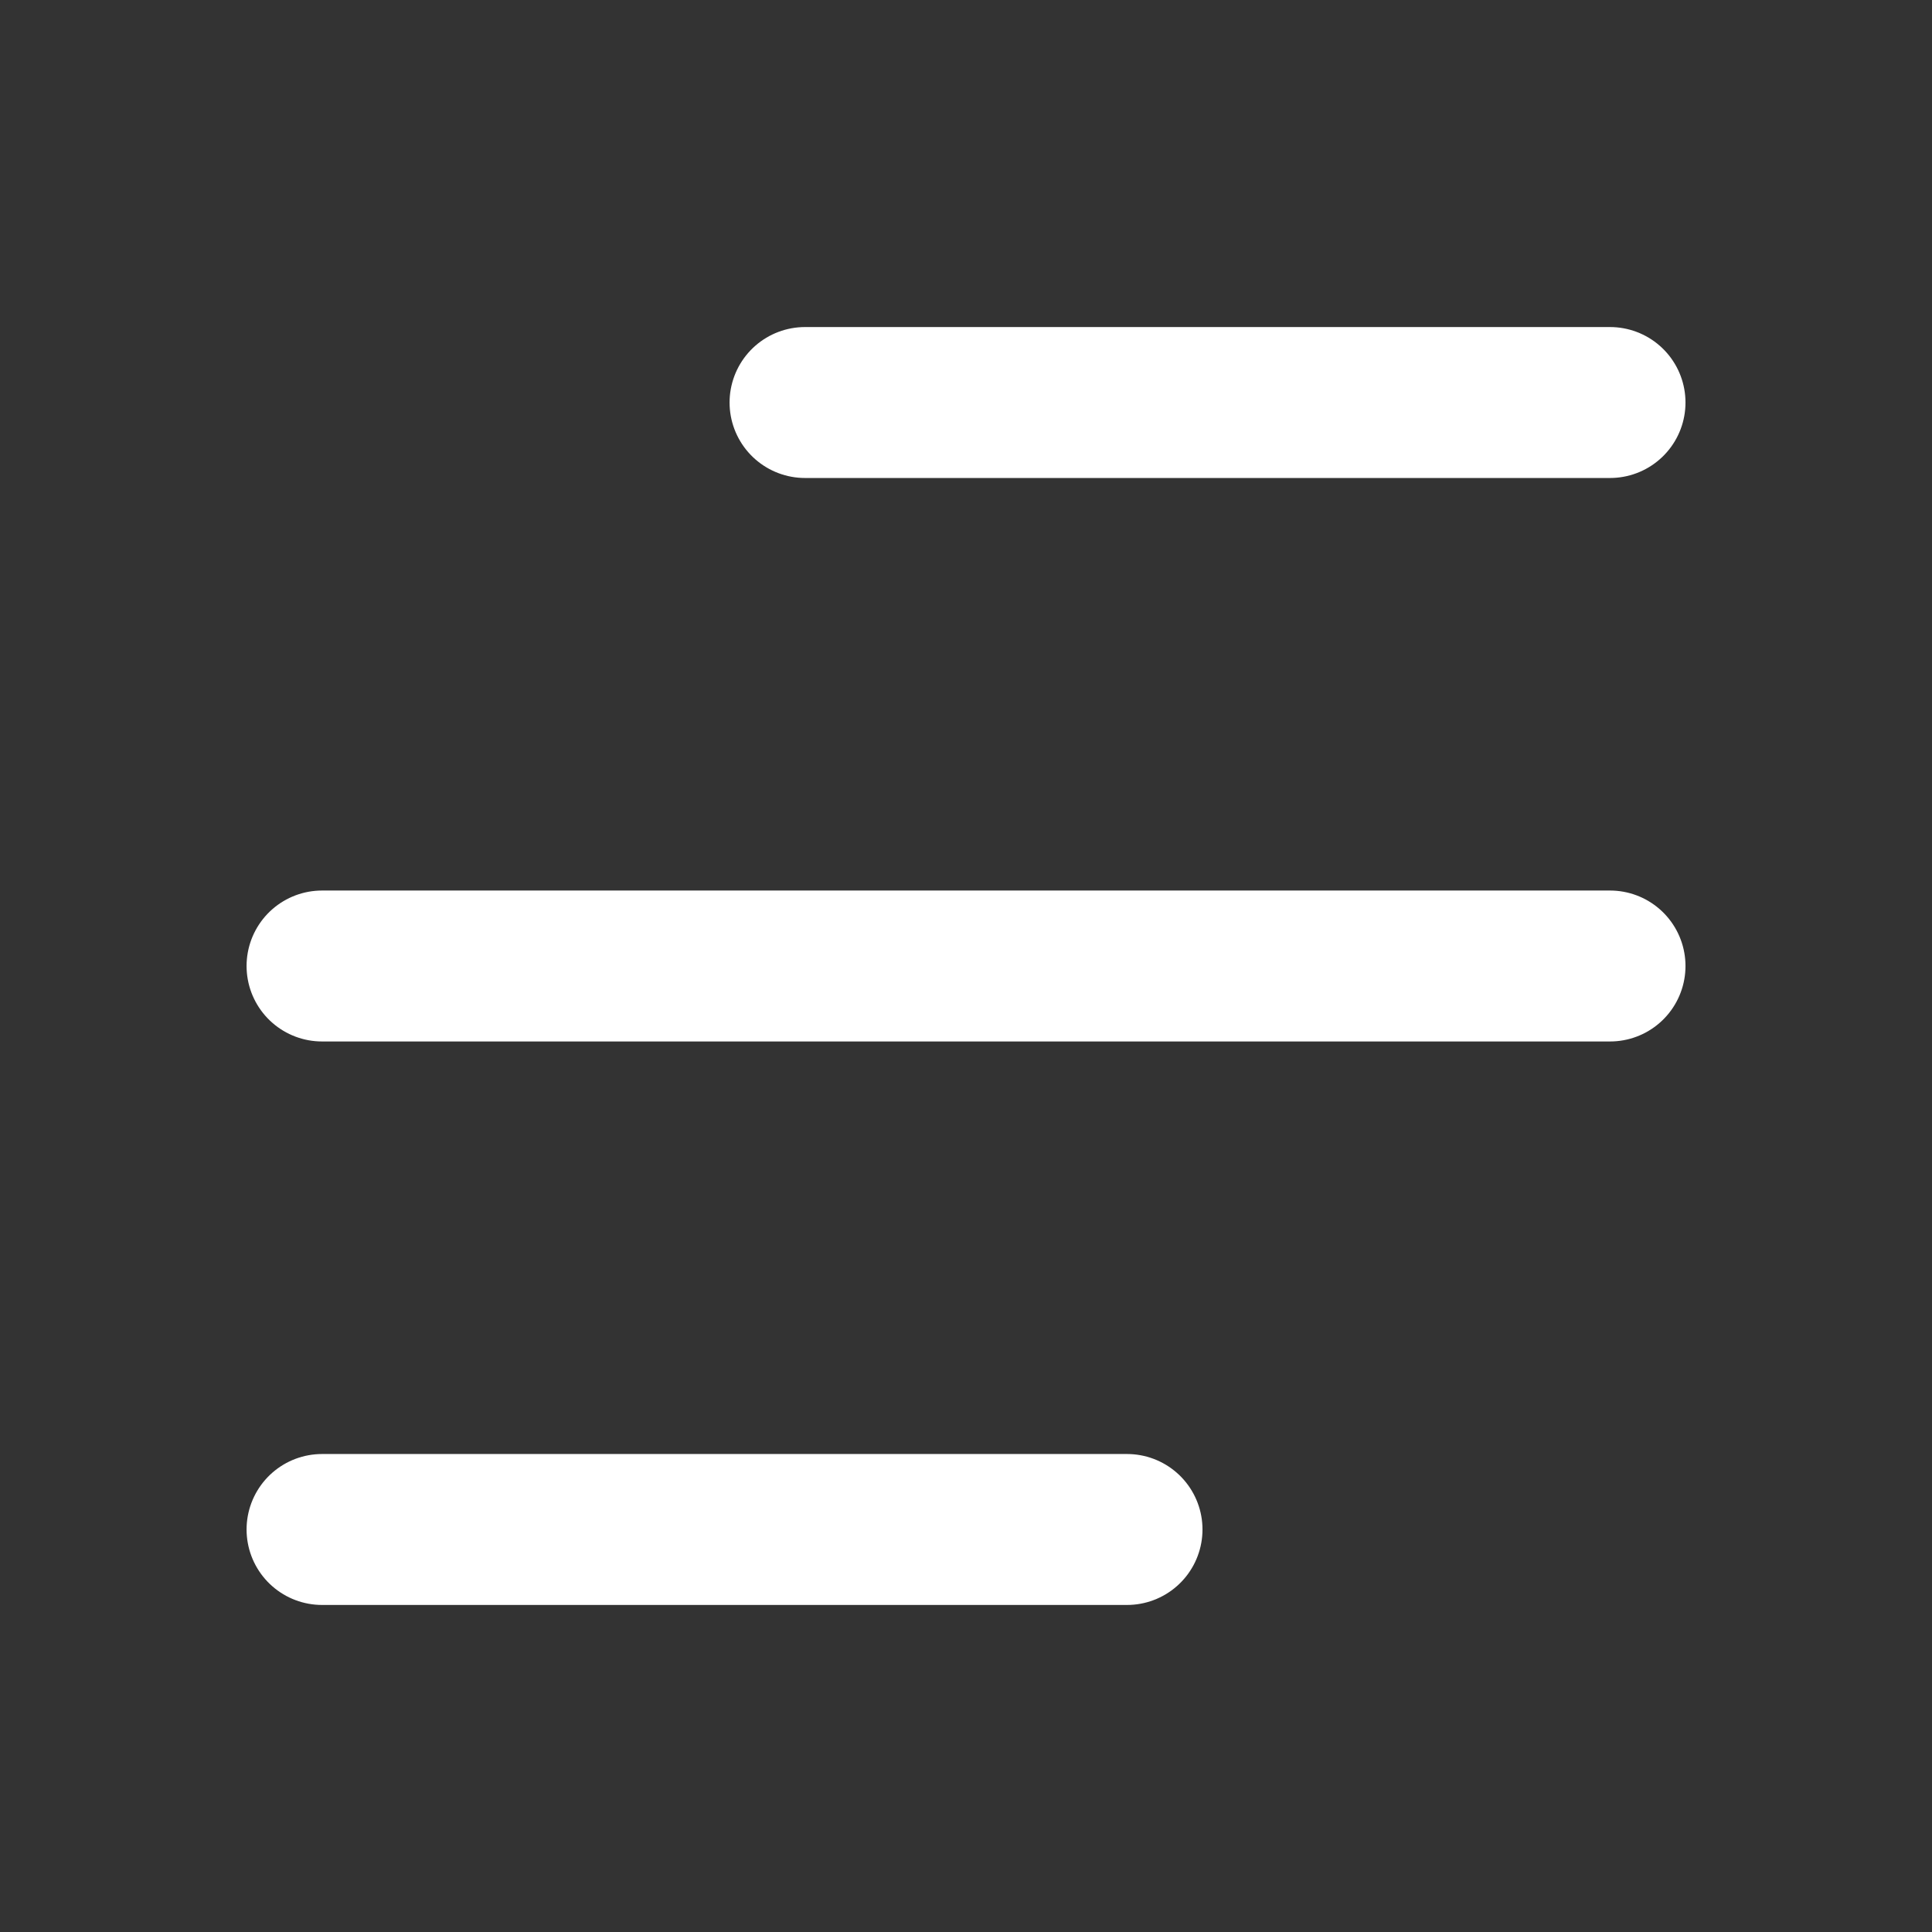 <svg width="32" height="32" viewBox="0 0 32 32" fill="none" xmlns="http://www.w3.org/2000/svg">
<rect x="0" y="0" width="32" height="32" fill="#333333" stroke="none"/>
<path d="M13.334 6.667H26.667" stroke="white" stroke-width="2.5" stroke-linecap="round" stroke-linejoin="round"/>
<path d="M5.334 16H26.667" stroke="white" stroke-width="2.5" stroke-linecap="round" stroke-linejoin="round"/>
<path d="M5.334 25.333H18.667" stroke="white" stroke-width="2.5" stroke-linecap="round" stroke-linejoin="round"/>
</svg>

